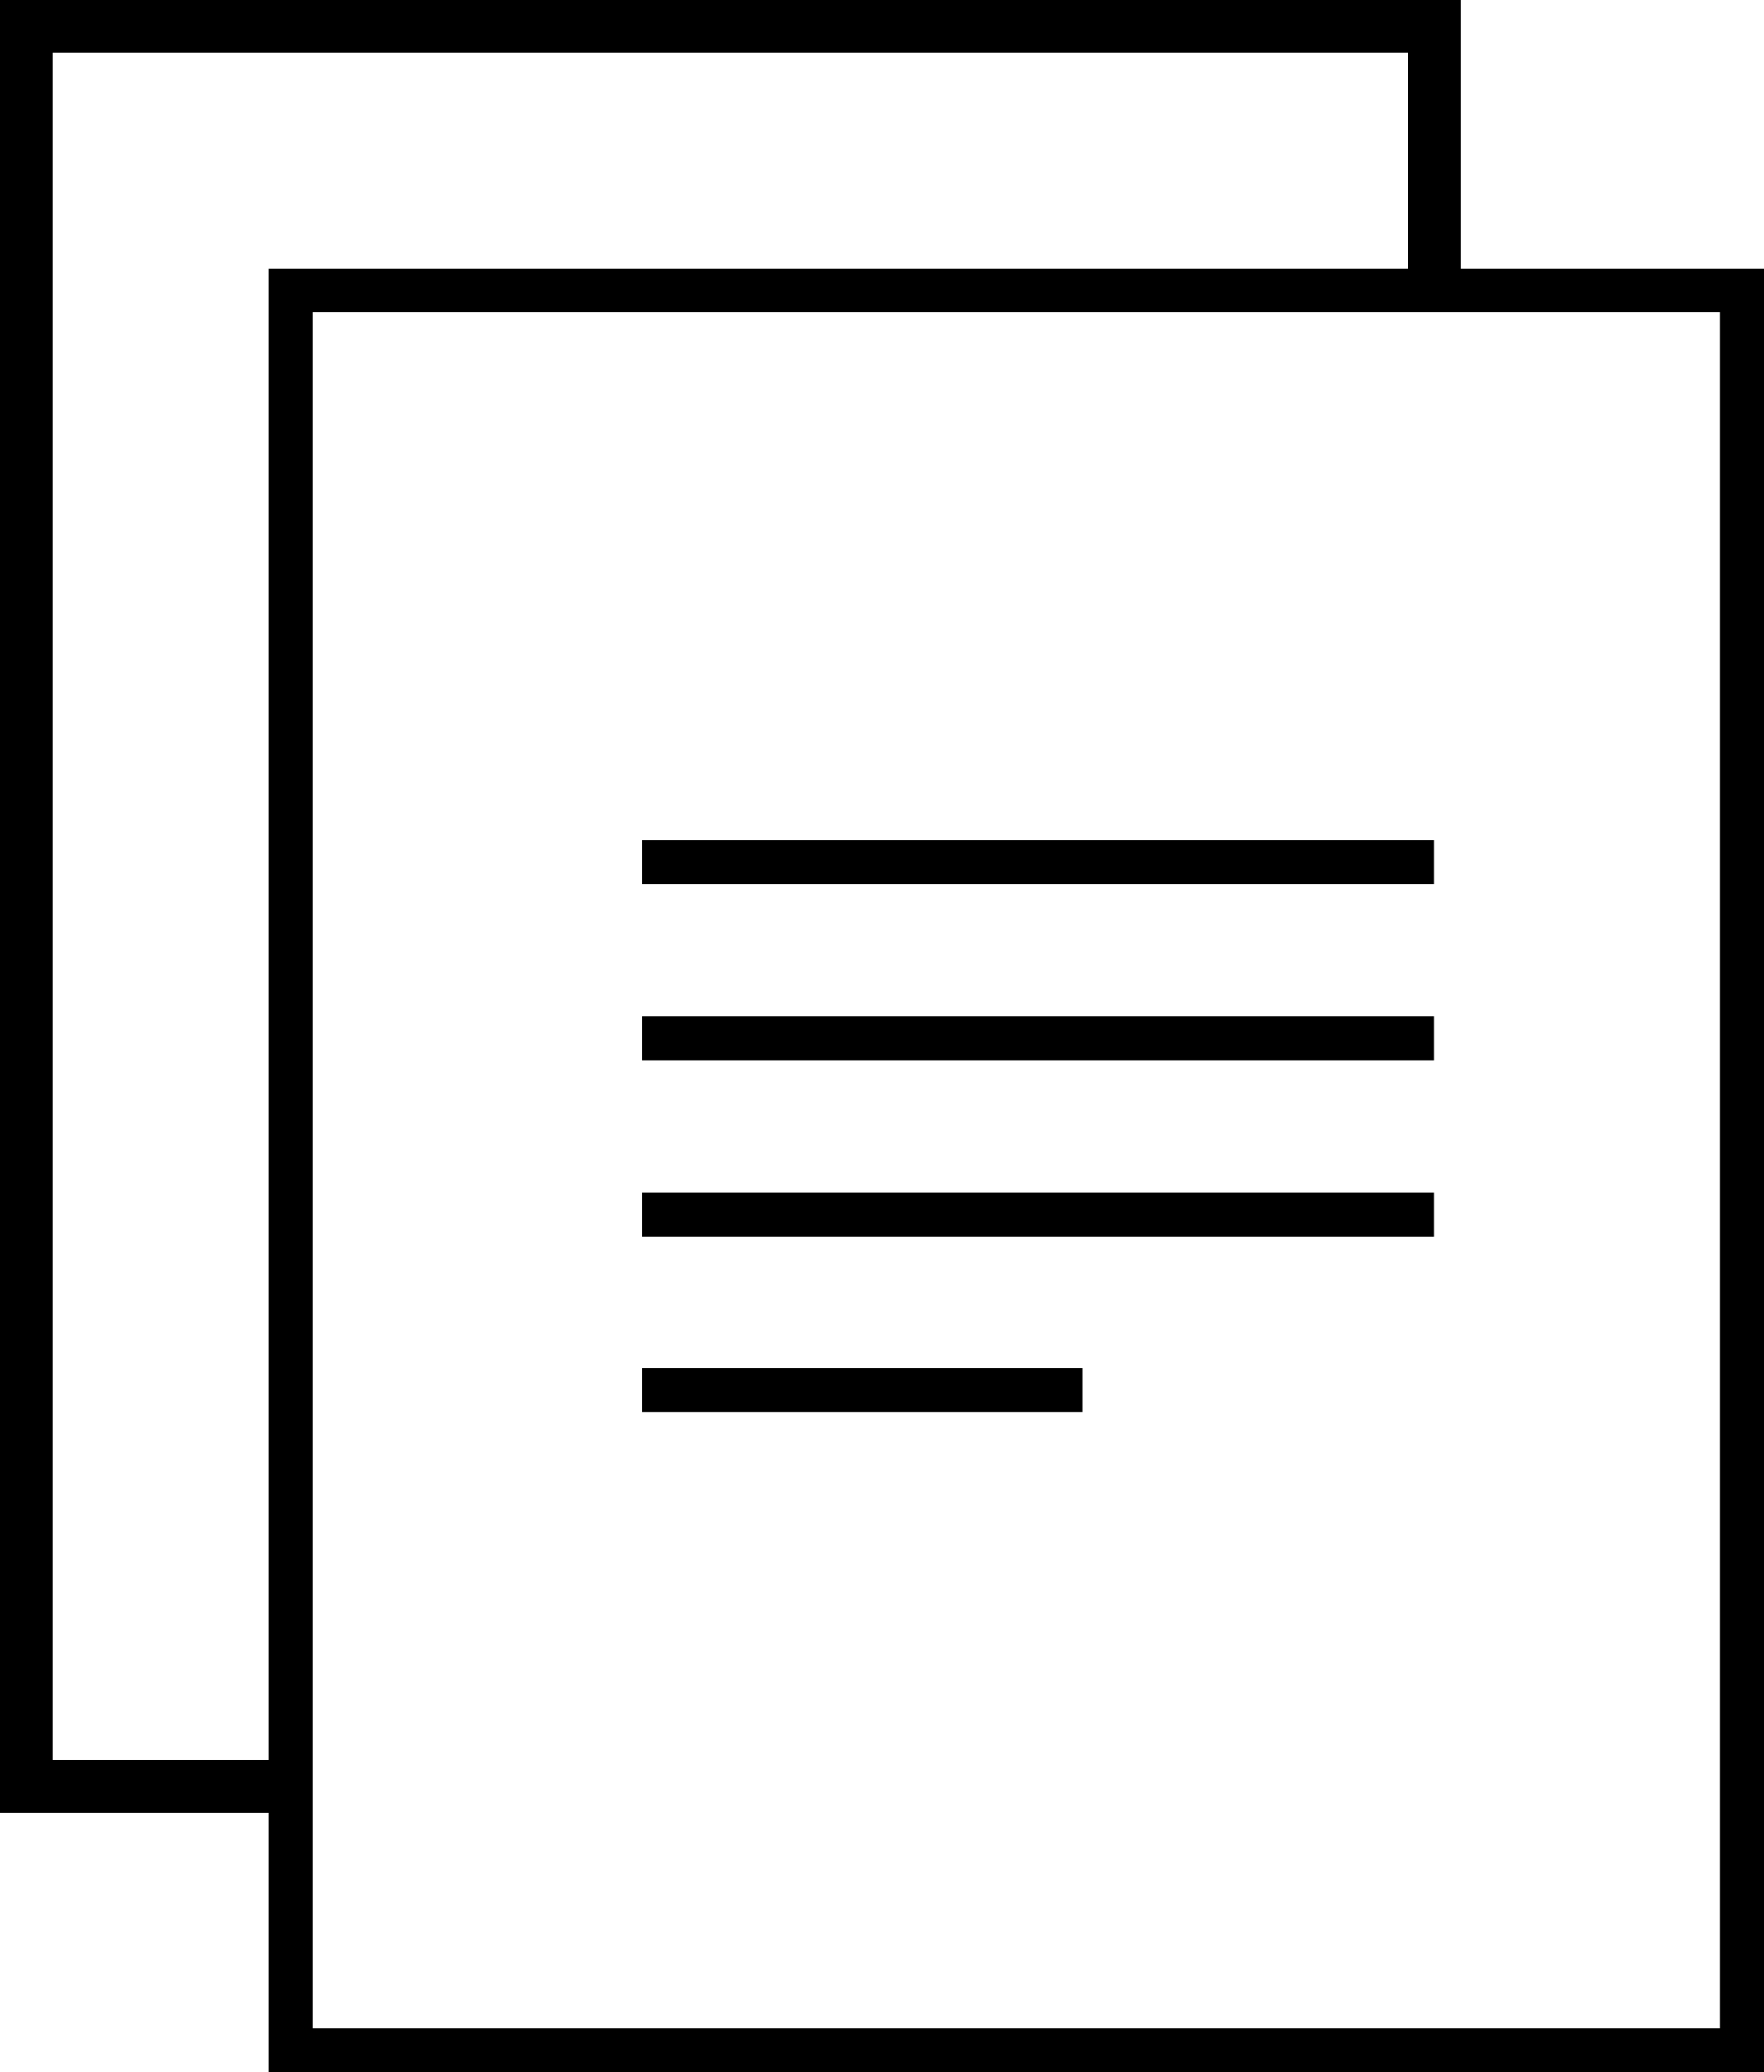 <svg xmlns="http://www.w3.org/2000/svg" id="a4bac0d5-9637-4b9d-bd05-4635d64c5f3f" data-name="Layer 1" width="40.1" height="47.1" viewBox="0 0 40.1 47.1"><path d="M33.6,6.5V.4H.4V41.6H6.5v5.9h34V6.5ZM1.6,40.4V1.6H32.4V6.5H6.5V40.4Zm37.9,6.1H7.5V7.5h32Z" transform="translate(-0.4 -0.4)"></path><rect x="14.6" y="19.1" width="18" height="1"></rect><rect x="14.6" y="23.1" width="18" height="1"></rect><rect x="14.6" y="27.1" width="18" height="1"></rect><rect x="14.6" y="31.1" width="10" height="1"></rect></svg>